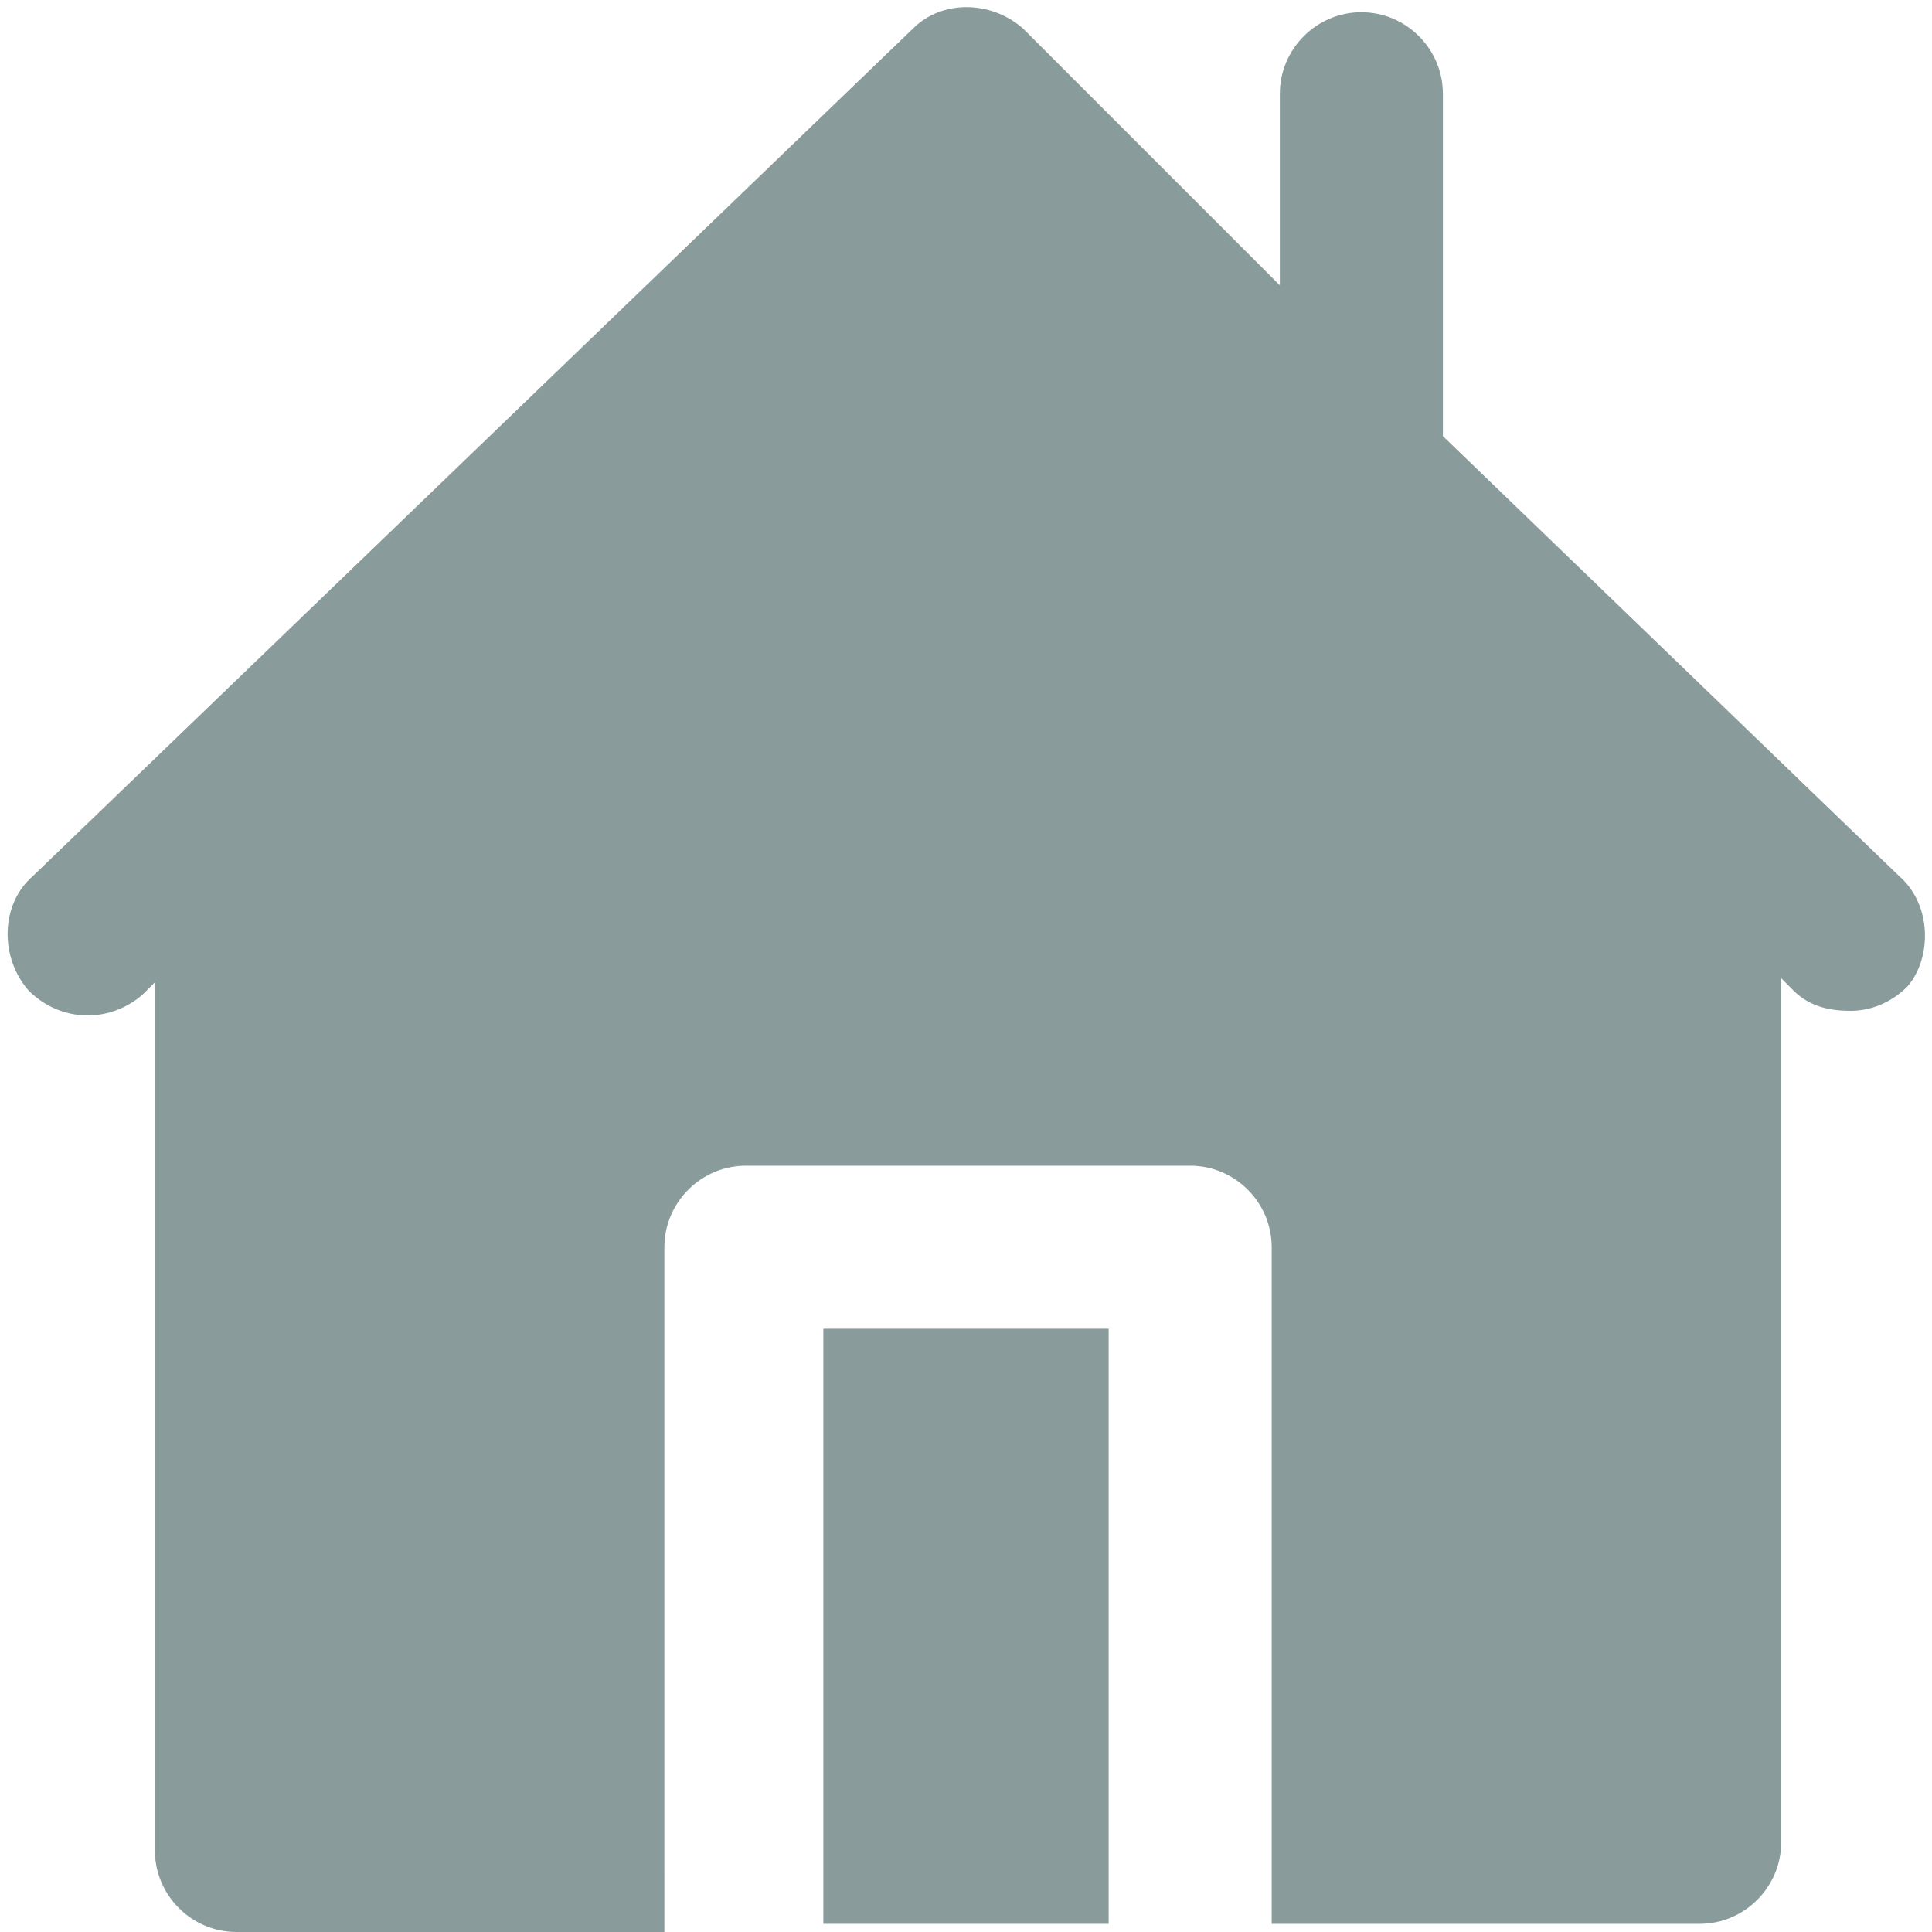 <?xml version="1.0" encoding="UTF-8" standalone="no"?><svg xmlns="http://www.w3.org/2000/svg" xmlns:xlink="http://www.w3.org/1999/xlink" fill="#000000" height="47.4" preserveAspectRatio="xMidYMid meet" version="1" viewBox="0.3 0.3 47.4 47.4" width="47.4" zoomAndPan="magnify"><g fill="#899b9a" id="change1_1"><path d="M20.5 32.9H27.5V47.5H20.5z"/><path d="M46.9,21.8L35.7,11V2.6c0-1.1-0.9-2-2-2c-1.1,0-2,0.9-2,2v4.7L25.4,1c-0.8-0.7-2-0.7-2.7,0L1.1,21.8 c-0.8,0.7-0.8,2-0.1,2.8c0.8,0.8,2,0.8,2.8,0.1l0.3-0.3v21.3c0,1.1,0.9,2,2,2h10.5V30.9c0-1.1,0.9-2,2-2h10.9c1.1,0,2,0.9,2,2v16.6 h10.5c1.1,0,2-0.9,2-2V24.3l0.3,0.3c0.4,0.4,0.9,0.5,1.4,0.5c0.5,0,1-0.2,1.4-0.6C47.7,23.8,47.7,22.5,46.9,21.8z"/></g></svg>
